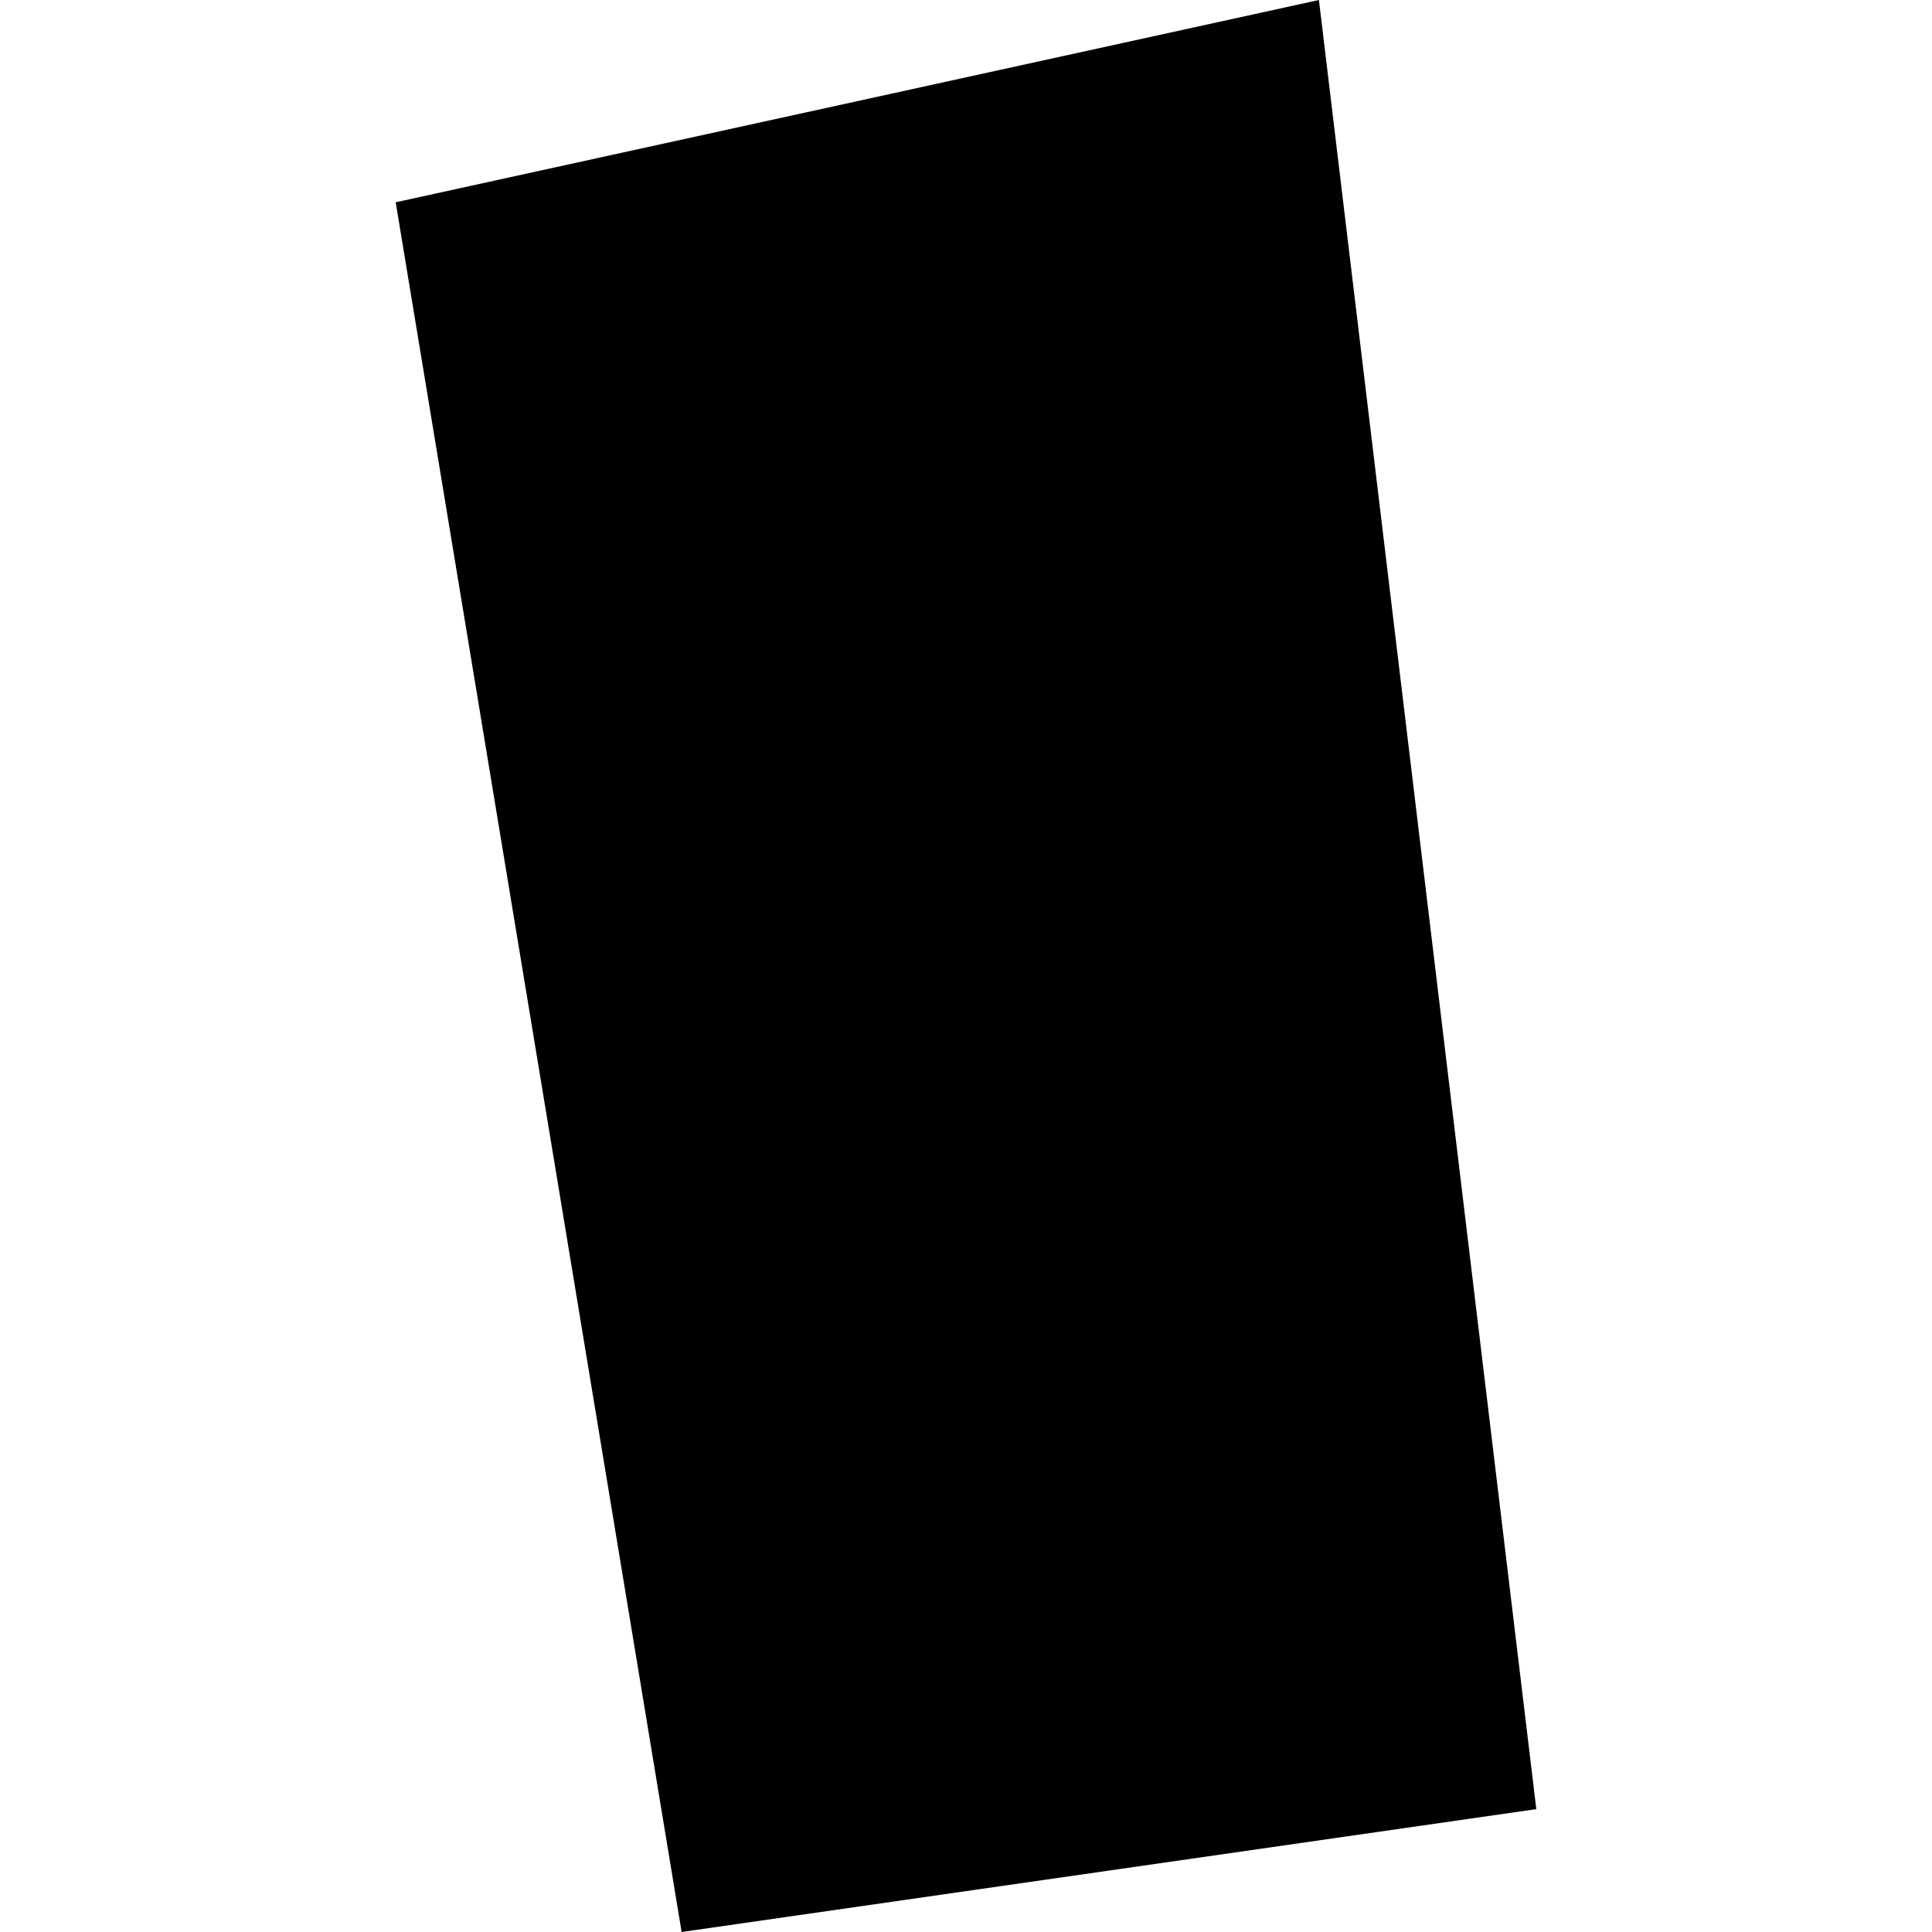 <?xml version="1.0" encoding="utf-8" standalone="no"?>
<!DOCTYPE svg PUBLIC "-//W3C//DTD SVG 1.1//EN"
  "http://www.w3.org/Graphics/SVG/1.1/DTD/svg11.dtd">
<!-- Created with matplotlib (https://matplotlib.org/) -->
<svg height="288pt" version="1.1" viewBox="0 0 288 288" width="288pt" xmlns="http://www.w3.org/2000/svg" xmlns:xlink="http://www.w3.org/1999/xlink">
 <defs>
  <style type="text/css">
*{stroke-linecap:butt;stroke-linejoin:round;}
  </style>
 </defs>
 <g id="figure_1">
  <g id="patch_1">
   <path d="M 0 288 
L 288 288 
L 288 0 
L 0 0 
z
" style="fill:none;opacity:0;"/>
  </g>
  <g id="axes_1">
   <g id="PatchCollection_1">
    <path clip-path="url(#p507594ce61)" d="M 101.61 288 
L 229.016 269.685 
L 196.609 0 
L 58.984 30.154 
L 101.61 288 
"/>
   </g>
  </g>
 </g>
 <defs>
  <clipPath id="p507594ce61">
   <rect height="288" width="170.031" x="58.984" y="0"/>
  </clipPath>
 </defs>
</svg>
